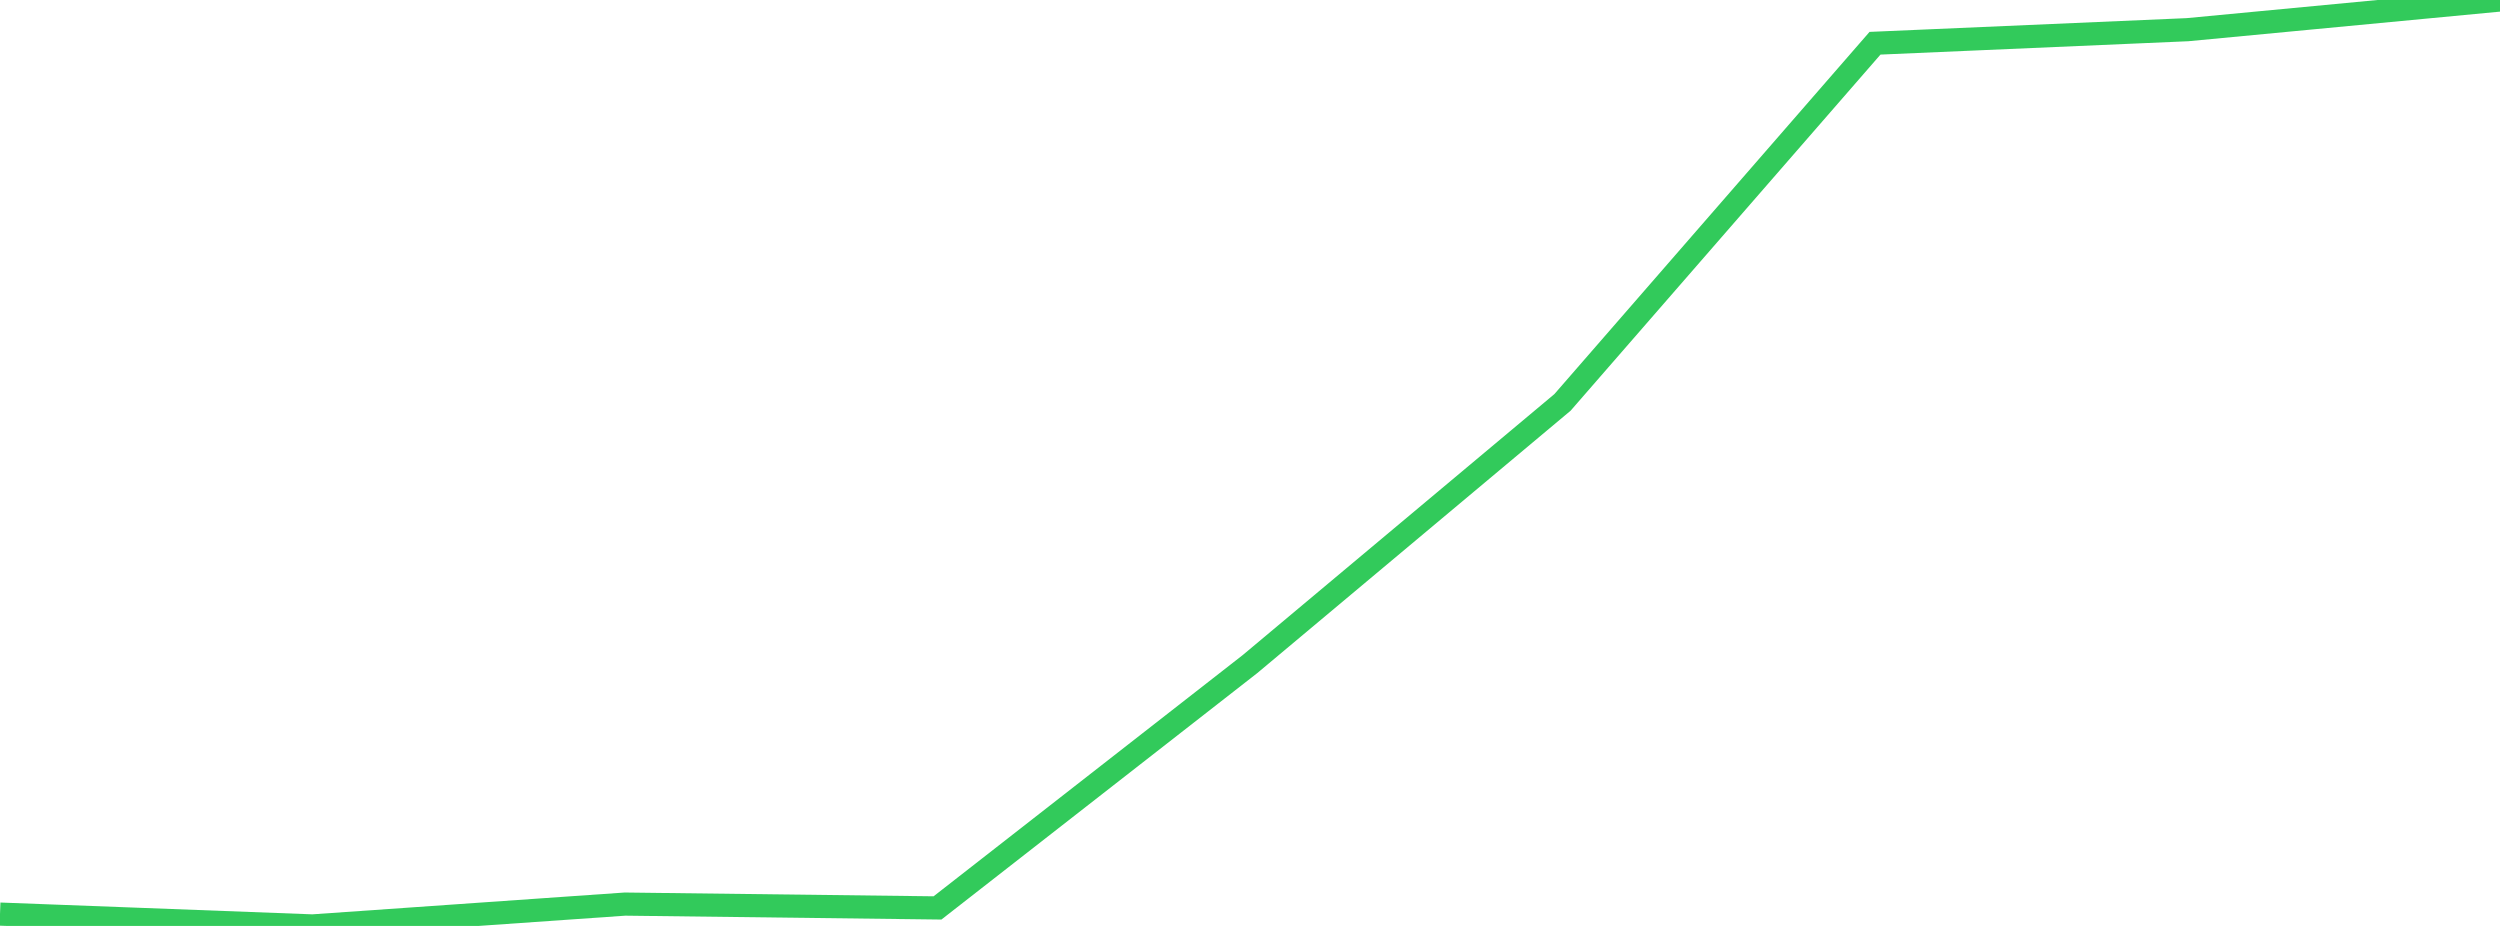 <?xml version="1.0" standalone="no"?>
<!DOCTYPE svg PUBLIC "-//W3C//DTD SVG 1.1//EN" "http://www.w3.org/Graphics/SVG/1.1/DTD/svg11.dtd">

<svg width="135" height="50" viewBox="0 0 135 50" preserveAspectRatio="none" 
  xmlns="http://www.w3.org/2000/svg"
  xmlns:xlink="http://www.w3.org/1999/xlink">


<polyline points="0.0, 49.361 16.875, 50.0 33.75, 48.821 50.625, 49.028 67.5, 35.86 84.375, 21.729 101.25, 2.335 118.125, 1.603 135.0, 0.0" fill="none" stroke="#32ca5b" stroke-width="1.25"/>

</svg>